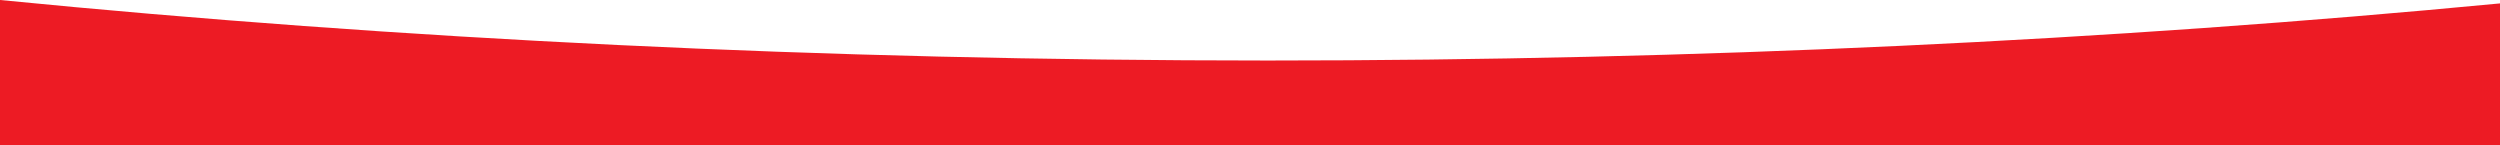 <svg id="Laag_1" data-name="Laag 1" xmlns="http://www.w3.org/2000/svg" viewBox="0 0 594.41 34.55"><defs><style>.cls-1{fill:#ED1B24;}</style></defs><path class="cls-1" d="M0,0V34.55H594.41V.81c-92.3,8.82-190.78,13.58-293,13.58C196.05,14.39,94.71,9.33,0,0Z"/></svg>